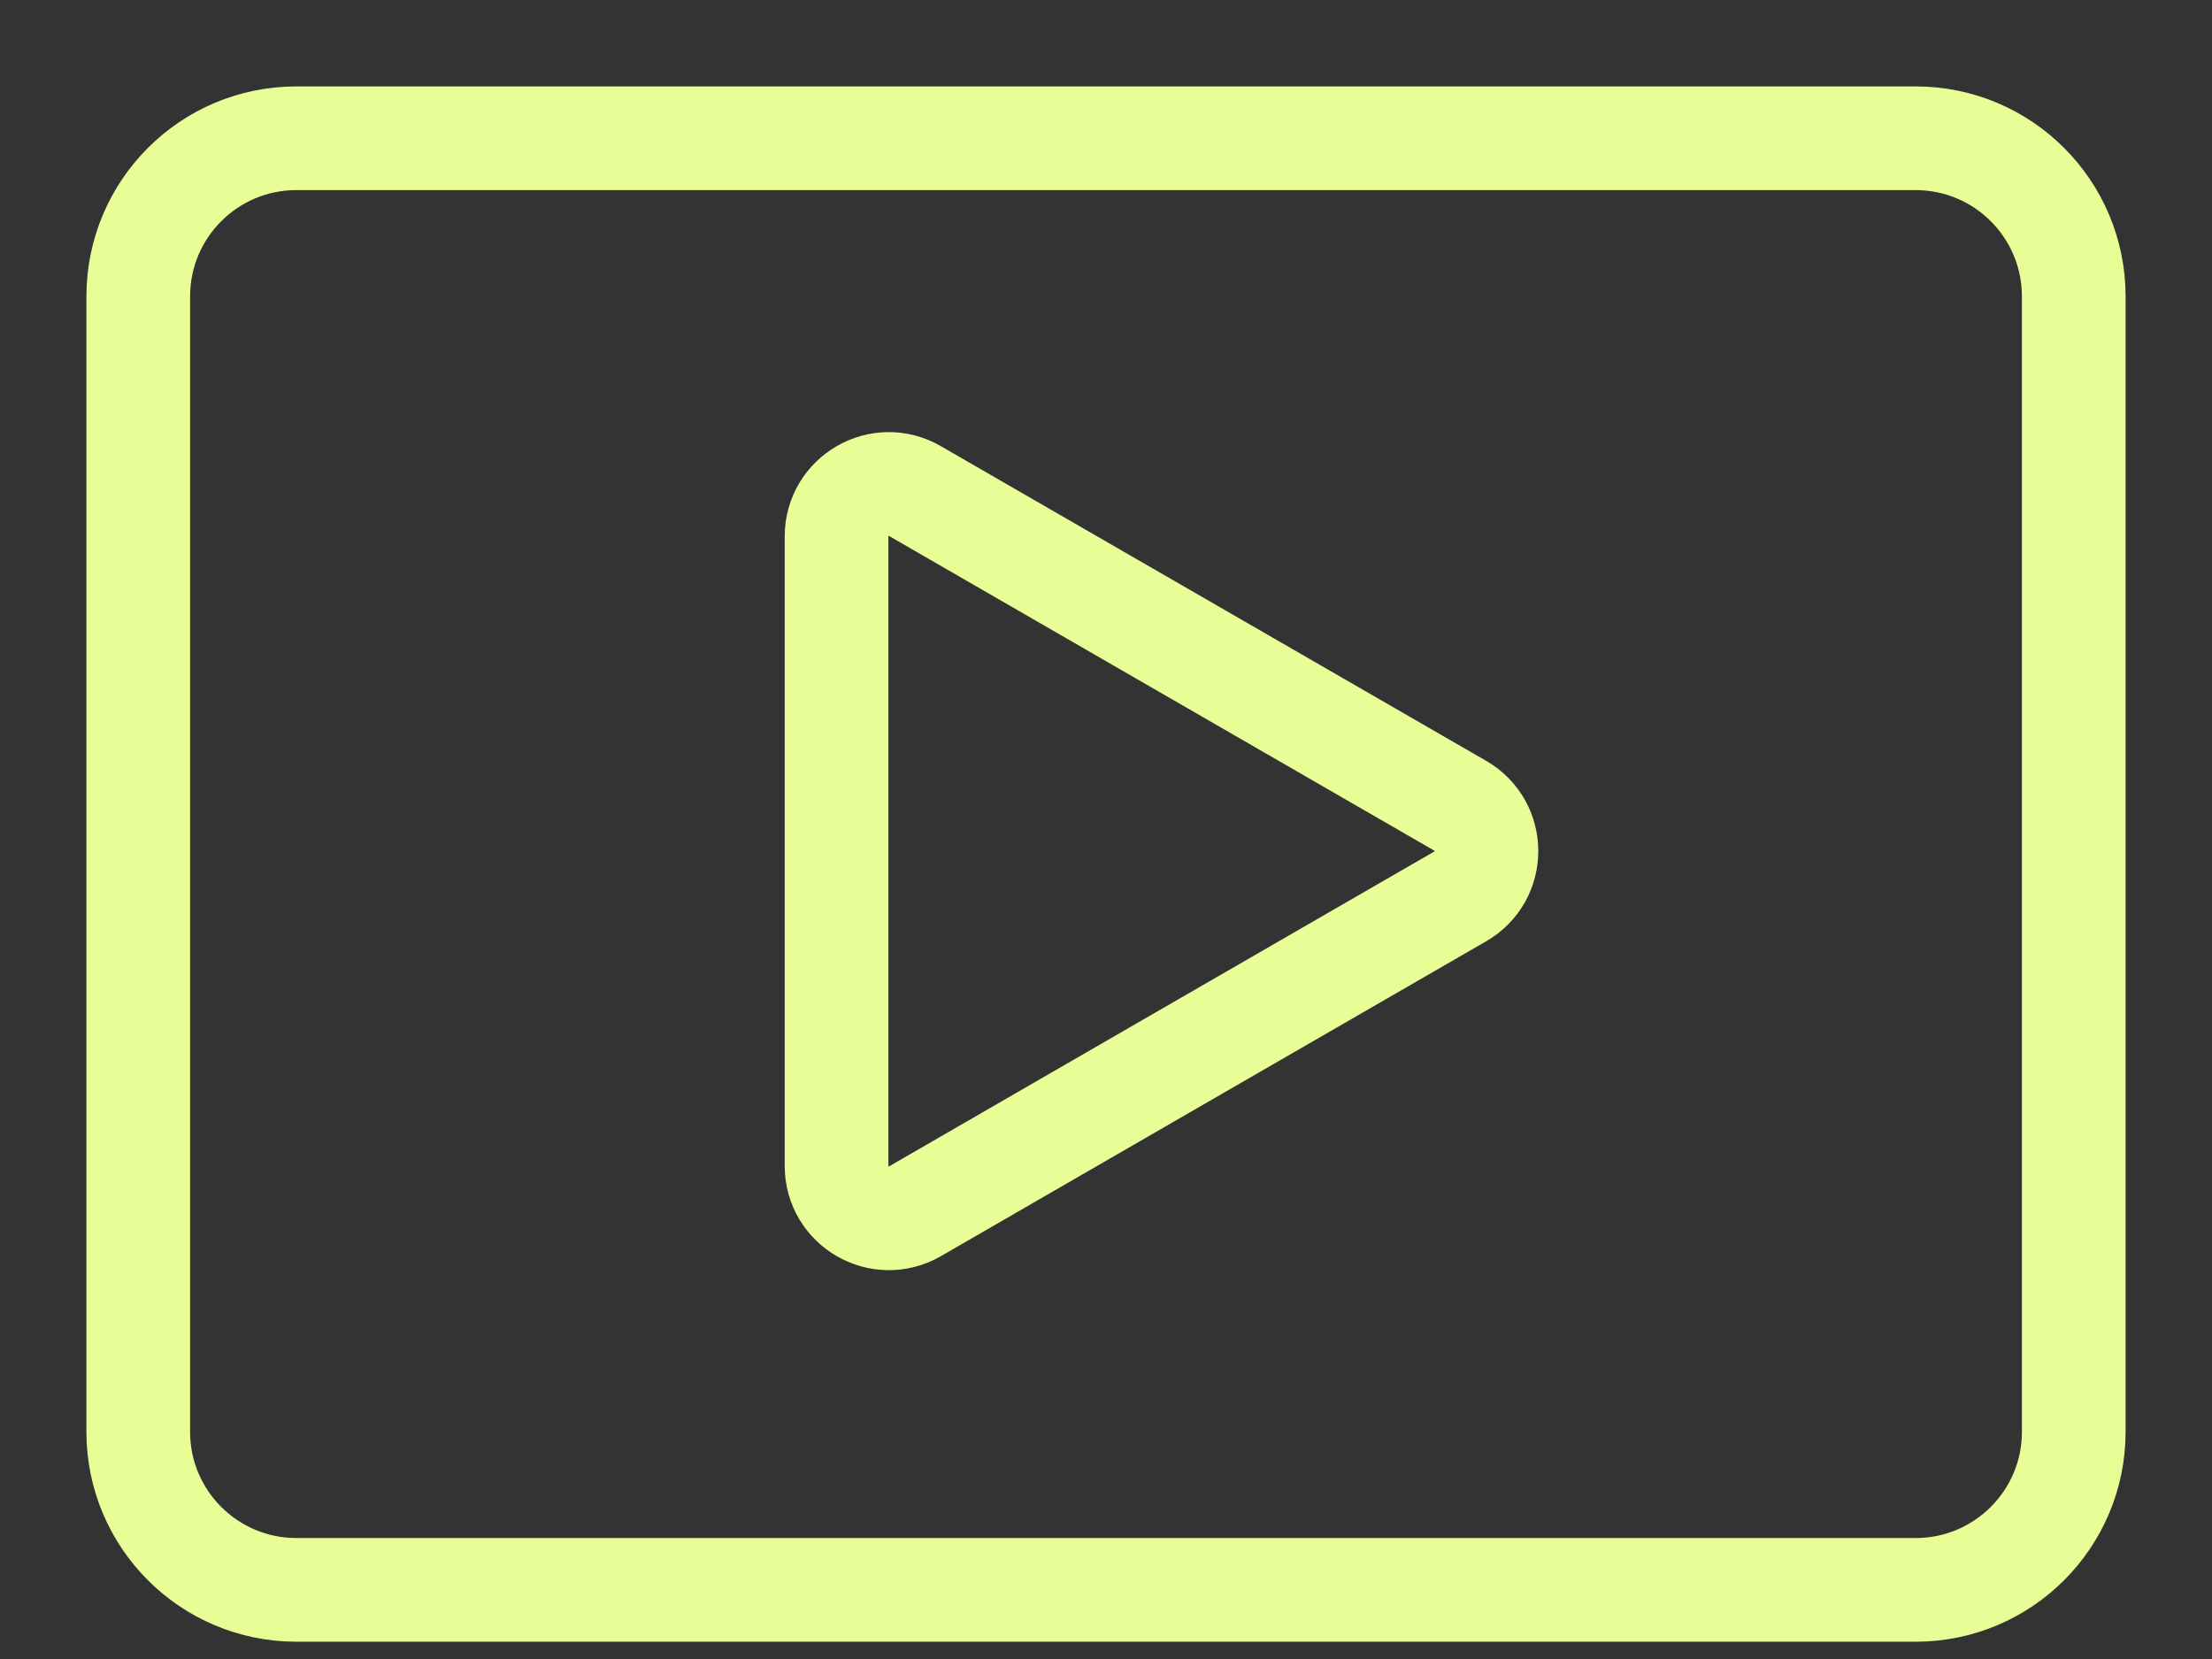 <?xml version="1.0" encoding="UTF-8"?>
<svg xmlns="http://www.w3.org/2000/svg" width="16" height="12" viewBox="0 0 16 12" fill="none">
  <rect x="0" y="0" width="16" height="12" fill="#333333" stroke="none"/>
  <path d="M6.051 3.88C6.051 3.588 6.366 3.406 6.618 3.552L8.59 4.69L10.562 5.828C10.815 5.974 10.815 6.338 10.562 6.484L8.591 7.622L6.619 8.761C6.366 8.907 6.051 8.725 6.051 8.433V6.156L6.051 3.88L6.051 3.88Z" stroke="#E8FD95" stroke-width="0.75" stroke-linecap="round" stroke-linejoin="round"></path>
  <path d="M13.856 1H2.144C1.512 1 1 1.512 1 2.144V10.357C1 10.988 1.512 11.5 2.144 11.5H13.856C14.488 11.5 15 10.988 15 10.357V2.144C15 1.512 14.488 1 13.856 1Z" stroke="#E8FD95" stroke-width="0.75" stroke-miterlimit="10"></path>
</svg>
